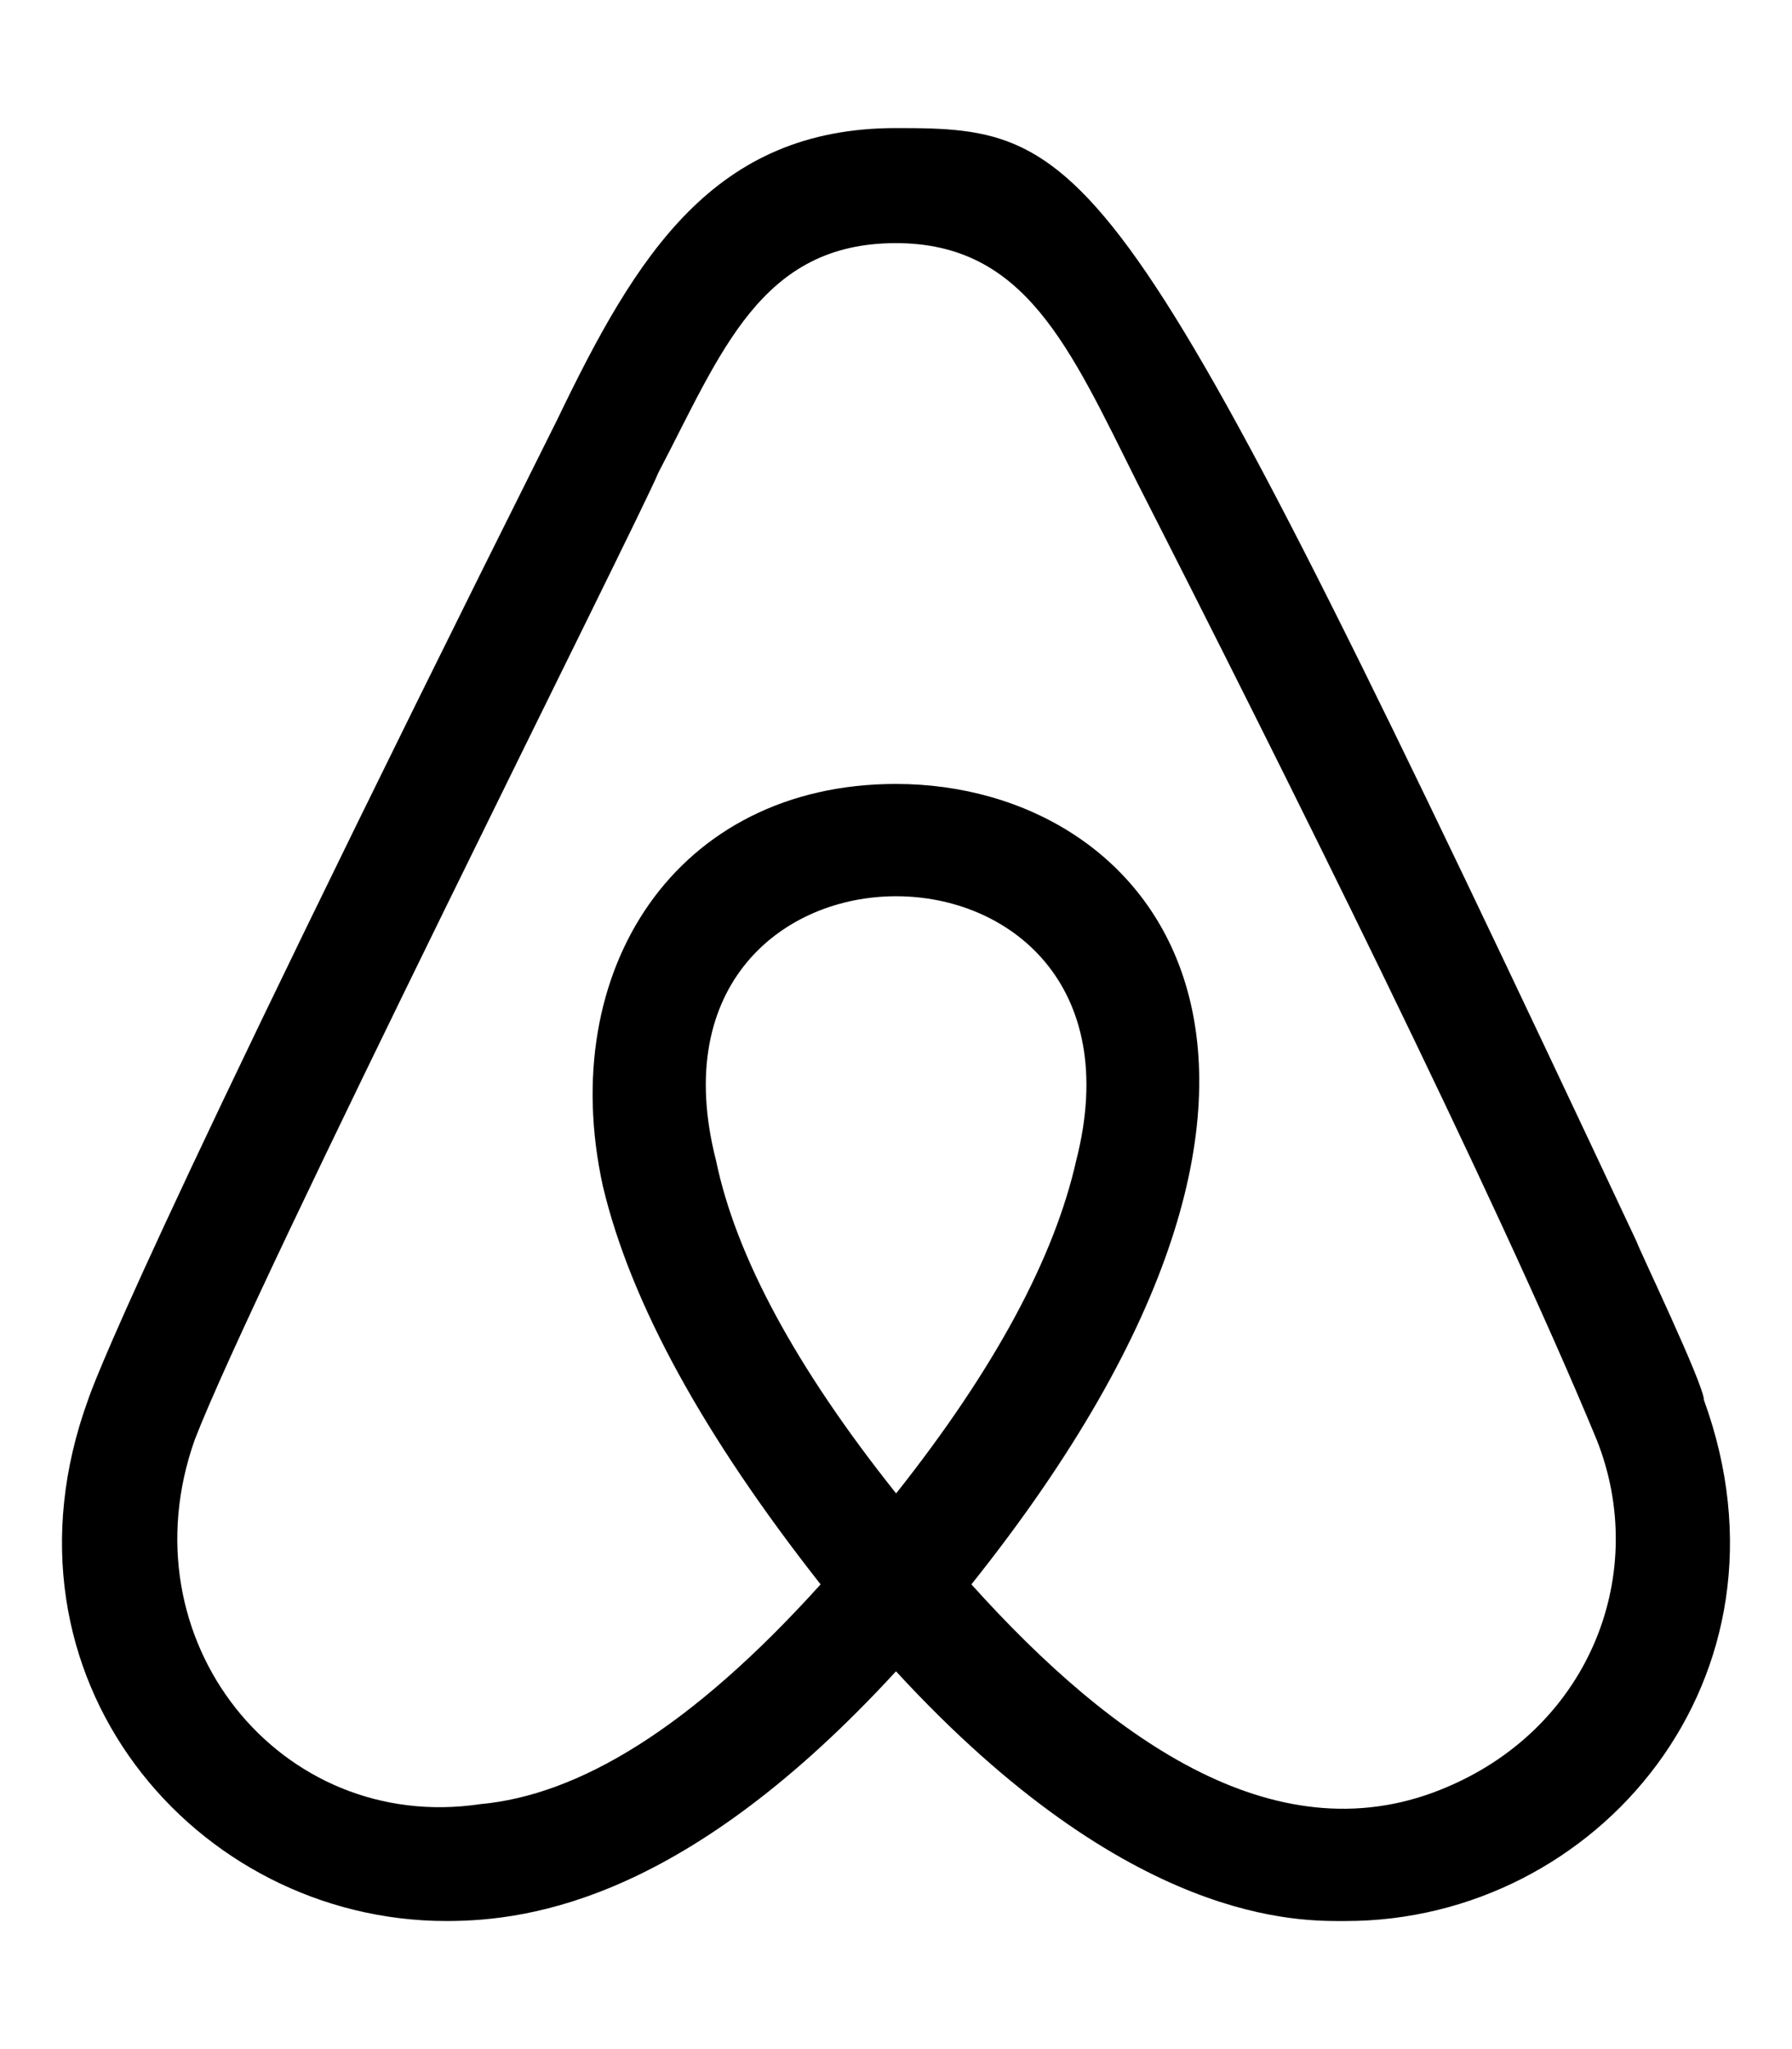 <svg xmlns="http://www.w3.org/2000/svg" viewBox="0 0 448 512"><!--! Font Awesome Free 6.4.0 by @fontawesome - https://fontawesome.com License - https://fontawesome.com/license/free (Icons: CC BY 4.0, Fonts: SIL OFL 1.1, Code: MIT License) Copyright 2023 Fonticons, Inc. --><path d="M224 373.12c-25.24-31.67-40.08-59.43-45-83.18-22.55-88 112.61-88 90.06 0-5.45 24.25-20.29 52-45 83.18zm138.15 73.23c-42.06 18.31-83.67-10.88-119.3-50.47 103.9-130.07 46.11-200-18.85-200-54.92 0-85.16 46.51-73.28 100.5 6.93 29.19 25.23 62.39 54.43 99.5-32.53 36.05-60.55 52.69-85.15 54.92-50 7.43-89.11-41.06-71.3-91.09 15.1-39.16 111.72-231.18 115.87-241.56 15.75-30.07 25.56-57.4 59.38-57.4 32.34 0 43.4 25.94 60.37 59.87 36 70.62 89.35 177.48 114.84 239.09 13.17 33.07-1.37 71.29-37.01 86.64zm47-136.12C280.27 35.93 273.13 32 224 32c-45.52 0-64.87 31.67-84.66 72.79C33.18 317.1 22.89 347.19 22 349.81-3.22 419.14 48.74 480 111.63 480c21.71 0 60.61-6.06 112.37-62.4 58.68 63.78 101.26 62.4 112.37 62.4 62.89.05 114.85-60.86 89.61-130.19.02-3.89-16.82-38.9-16.82-39.58z"/></svg>